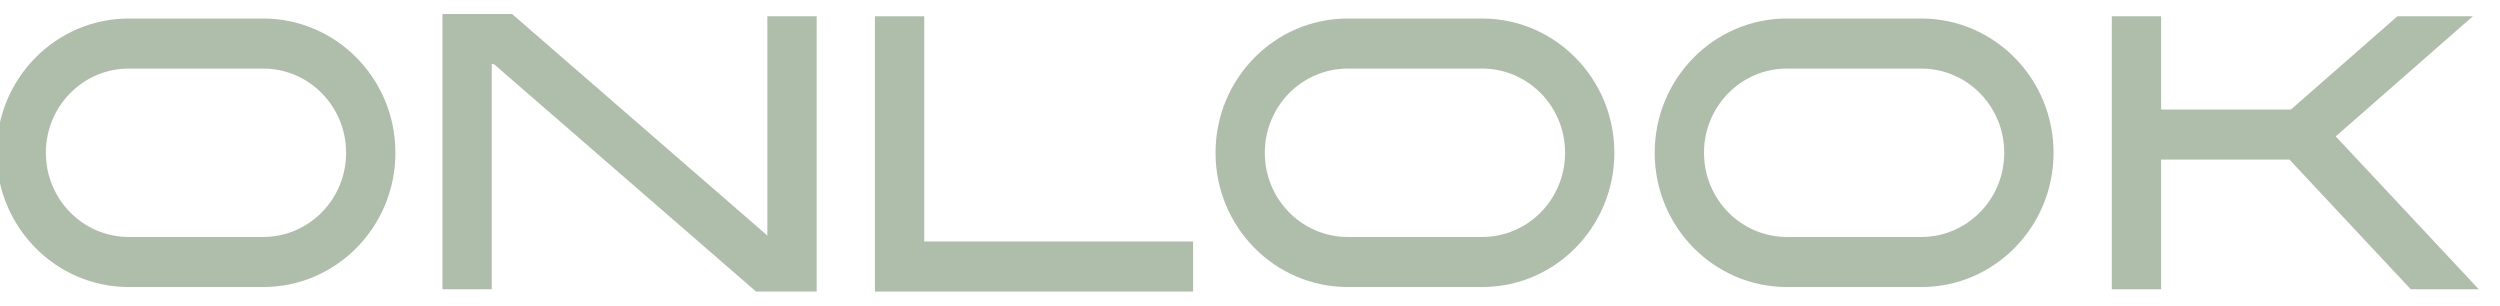 <?xml version="1.0" encoding="UTF-8"?>
<svg width="90" height="11" viewBox="0 0 90 11" fill="none" xmlns="http://www.w3.org/2000/svg" id="svg11216722001">
<path d="M 17.703 2.306 L 17.703 10.414 L 15.929 10.414 L 15.929 0.504 L 18.434 0.504 L 27.625 8.48 L 27.625 0.586 L 29.4 0.586 L 29.4 10.496 L 27.217 10.496 L 17.779 2.306 Z" fill="#AFBEAB"/>
<path d="M 31.497 10.496 L 31.497 0.586 L 33.272 0.586 L 33.272 8.694 L 42.952 8.694 L 42.952 10.496 Z" fill="#AFBEAB"/>
<path d="M -0.124 5.5 C -0.124 2.831 2.007 0.667 4.635 0.667 L 9.475 0.667 C 12.104 0.667 14.235 2.831 14.235 5.5 C 14.235 8.169 12.104 10.333 9.475 10.333 L 4.635 10.333 C 2.007 10.333 -0.124 8.169 -0.124 5.5 Z M 4.635 2.469 C 2.987 2.469 1.651 3.826 1.651 5.5 C 1.651 7.174 2.987 8.531 4.635 8.531 L 9.475 8.531 C 11.124 8.531 12.46 7.174 12.46 5.5 C 12.46 3.826 11.124 2.469 9.475 2.469 Z" fill="#AFBEAB"/>
<path d="M 43.759 5.5 C 43.759 2.831 45.89 0.667 48.518 0.667 L 53.358 0.667 C 55.987 0.667 58.117 2.831 58.117 5.5 C 58.117 8.169 55.987 10.333 53.358 10.333 L 48.518 10.333 C 45.89 10.333 43.759 8.169 43.759 5.5 Z M 48.518 2.469 C 46.87 2.469 45.533 3.826 45.533 5.5 C 45.533 7.174 46.87 8.531 48.518 8.531 L 53.358 8.531 C 55.007 8.531 56.343 7.174 56.343 5.5 C 56.343 3.826 55.007 2.469 53.358 2.469 Z" fill="#AFBEAB"/>
<path d="M 59.569 5.5 C 59.569 2.831 61.7 0.667 64.329 0.667 L 69.169 0.667 C 71.797 0.667 73.928 2.831 73.928 5.5 C 73.928 8.169 71.797 10.333 69.169 10.333 L 64.329 10.333 C 61.7 10.333 59.569 8.169 59.569 5.5 Z M 64.329 2.469 C 62.68 2.469 61.344 3.826 61.344 5.5 C 61.344 7.174 62.68 8.531 64.329 8.531 L 69.169 8.531 C 70.817 8.531 72.153 7.174 72.153 5.5 C 72.153 3.826 70.817 2.469 69.169 2.469 Z" fill="#AFBEAB"/>
<path d="M 86.306 0.586 L 82.472 3.944 L 77.8 3.944 L 77.8 0.586 L 76.025 0.586 L 76.025 10.414 L 77.8 10.414 L 77.8 5.746 L 82.421 5.746 L 86.788 10.414 L 89.237 10.414 L 84.086 4.91 L 89.023 0.586 Z" fill="#AFBEAB"/>
</svg>
